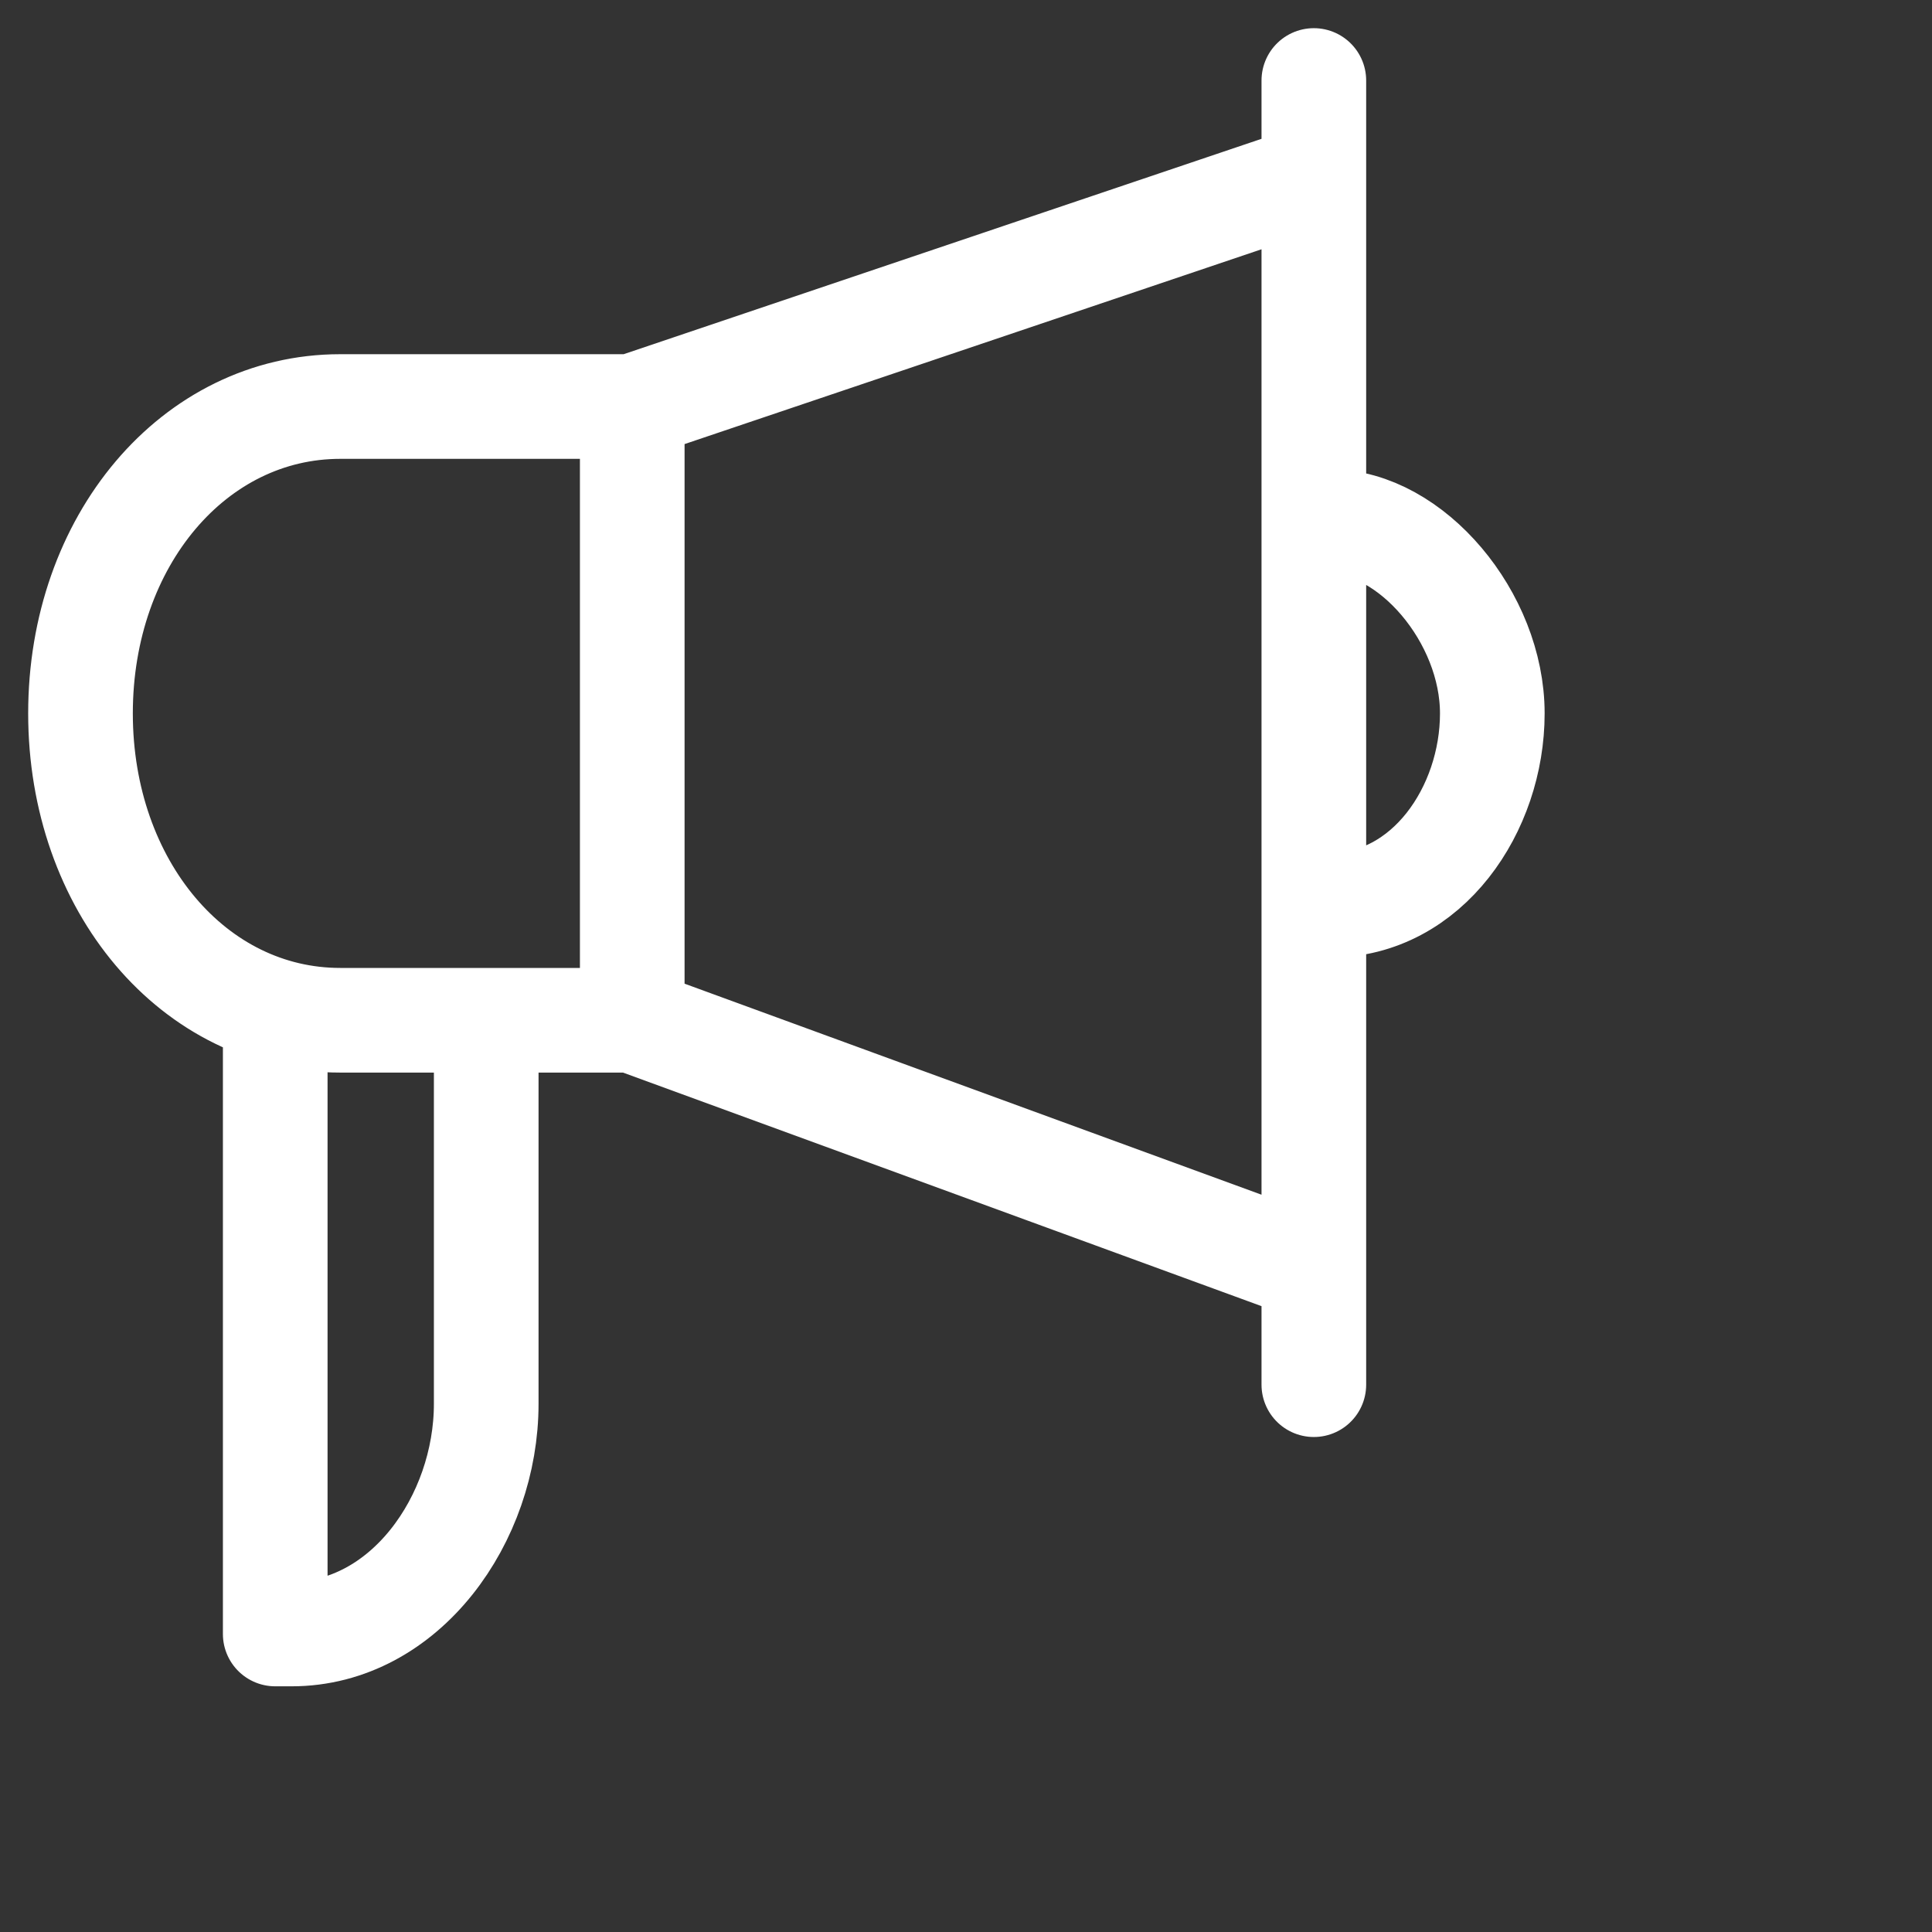 <svg xmlns="http://www.w3.org/2000/svg" width="24" height="24" viewBox="0 0 24 24" fill="none"><rect x="0" y="0" width="24" height="24" fill="#333333" stroke="none"/><path d="M7.854 5.05H4.226C2.411 5.05 1 6.718 1 8.862C1 11.006 2.411 12.674 4.226 12.674H6.04M7.854 5.05V12.674M7.854 5.05L16.321 2.191M7.854 12.674L16.321 15.771M7.854 12.674H6.04M16.321 1V17.201M3.419 12.559V20.298H3.621C5.032 20.298 6.04 18.868 6.04 17.439L6.04 12.674M16.523 6.48C17.53 6.48 18.538 7.671 18.538 8.862C18.538 10.053 17.732 11.245 16.523 11.245" stroke="white" stroke-width="1.3" stroke-linecap="round" stroke-linejoin="round"></path></svg>
